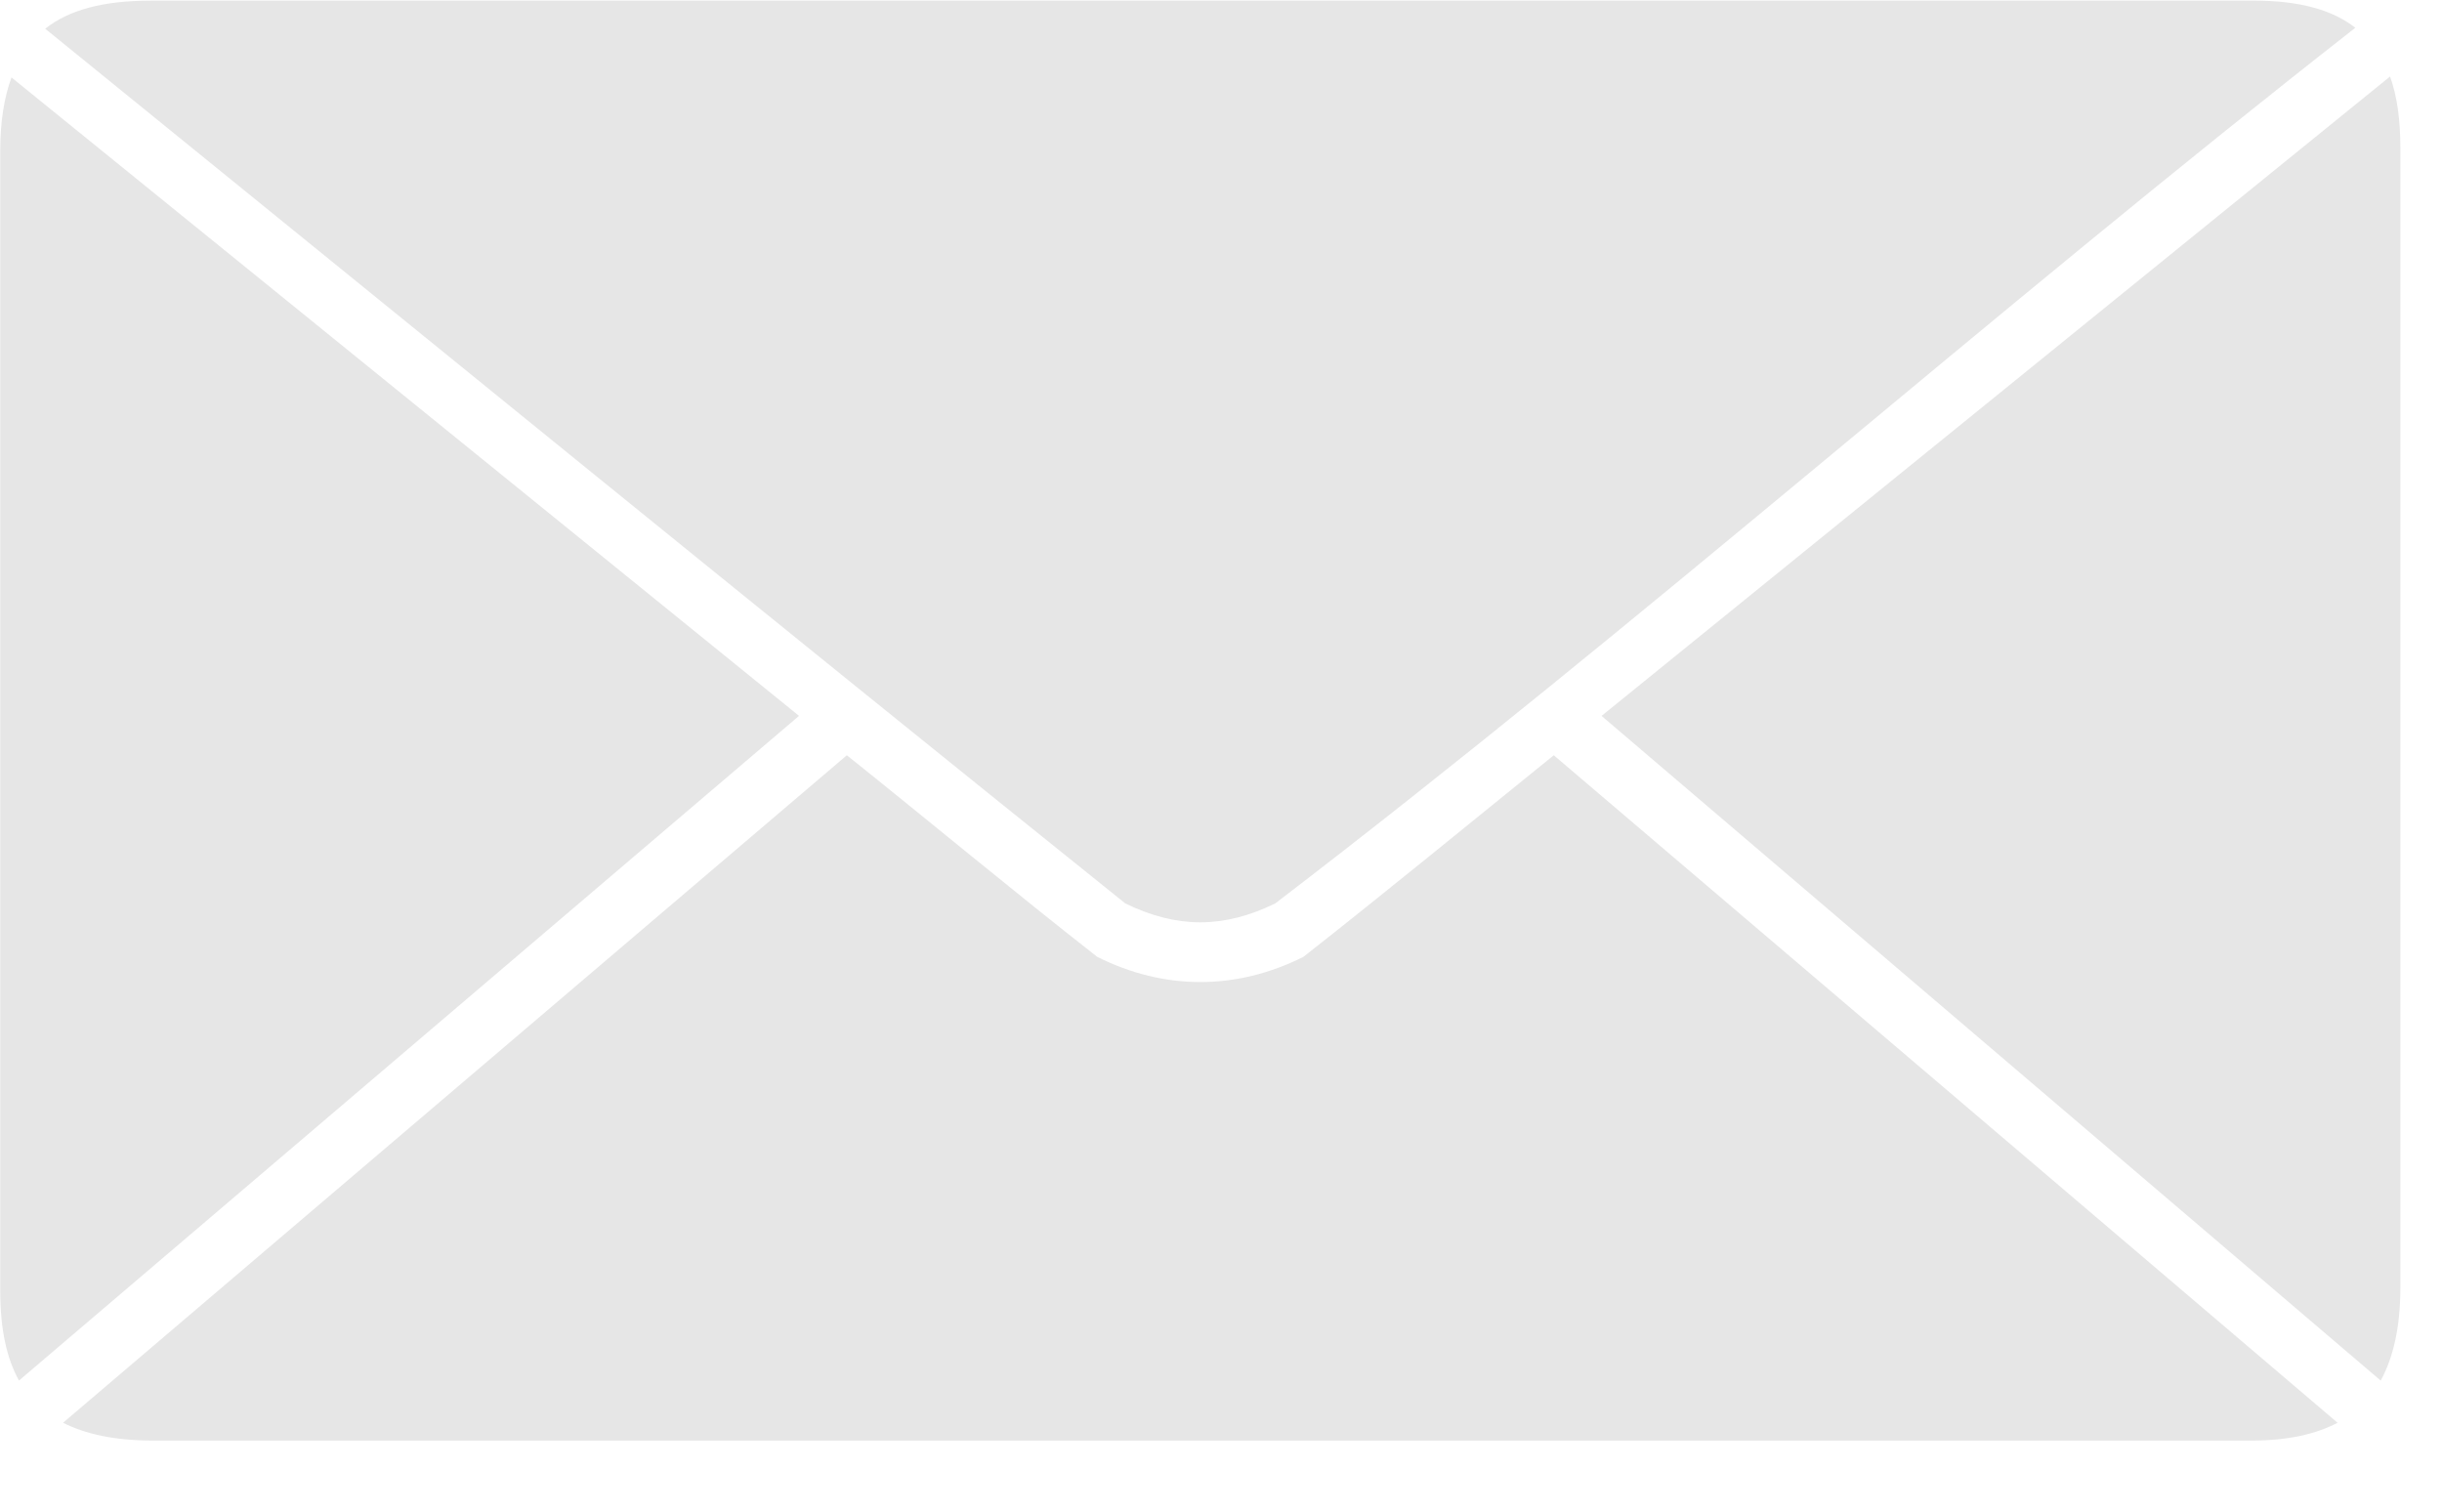 <?xml version="1.0" encoding="UTF-8" standalone="no"?>
<!DOCTYPE svg PUBLIC "-//W3C//DTD SVG 1.1//EN" "http://www.w3.org/Graphics/SVG/1.1/DTD/svg11.dtd">
<svg width="100%" height="100%" viewBox="0 0 21 13" version="1.1" xmlns="http://www.w3.org/2000/svg" xmlns:xlink="http://www.w3.org/1999/xlink" xml:space="preserve" xmlns:serif="http://www.serif.com/" style="fill-rule:evenodd;clip-rule:evenodd;stroke-linejoin:round;stroke-miterlimit:1.414;">
    <g transform="matrix(0.258,0,0,0.258,-2.578,-6.703)">
        <path d="M15.031,26L85.093,26C86.659,26 87.741,26.316 88.499,26.906C76.343,36.414 64.726,46.742 52.499,56.094C50.78,56.934 49.218,56.934 47.499,56.094C35.483,46.446 23.487,36.664 11.499,26.938C12.269,26.329 13.386,26.001 15.03,26.001L15.031,26ZM89.656,28.531C89.886,29.168 90,29.953 90,30.906L90,68.906C90,70.242 89.754,71.254 89.344,72L63.375,49.844L89.656,28.531ZM10.375,28.562L36.625,49.843L10.625,71.999C10.219,71.269 10,70.3 10,68.999L10,30.999C10,30.015 10.137,29.214 10.375,28.562L10.375,28.562ZM38.219,51.156C41,53.379 43.774,55.692 46.563,57.875C48.801,58.996 51.2,58.996 53.438,57.875C56.227,55.684 59.008,53.399 61.782,51.156L87.907,73.406C87.192,73.781 86.262,74 85.032,74L15.094,74C13.812,74 12.832,73.781 12.094,73.406L38.219,51.156Z" style="fill:rgb(230,230,230);fill-rule:nonzero;"/>
    </g>
</svg>
